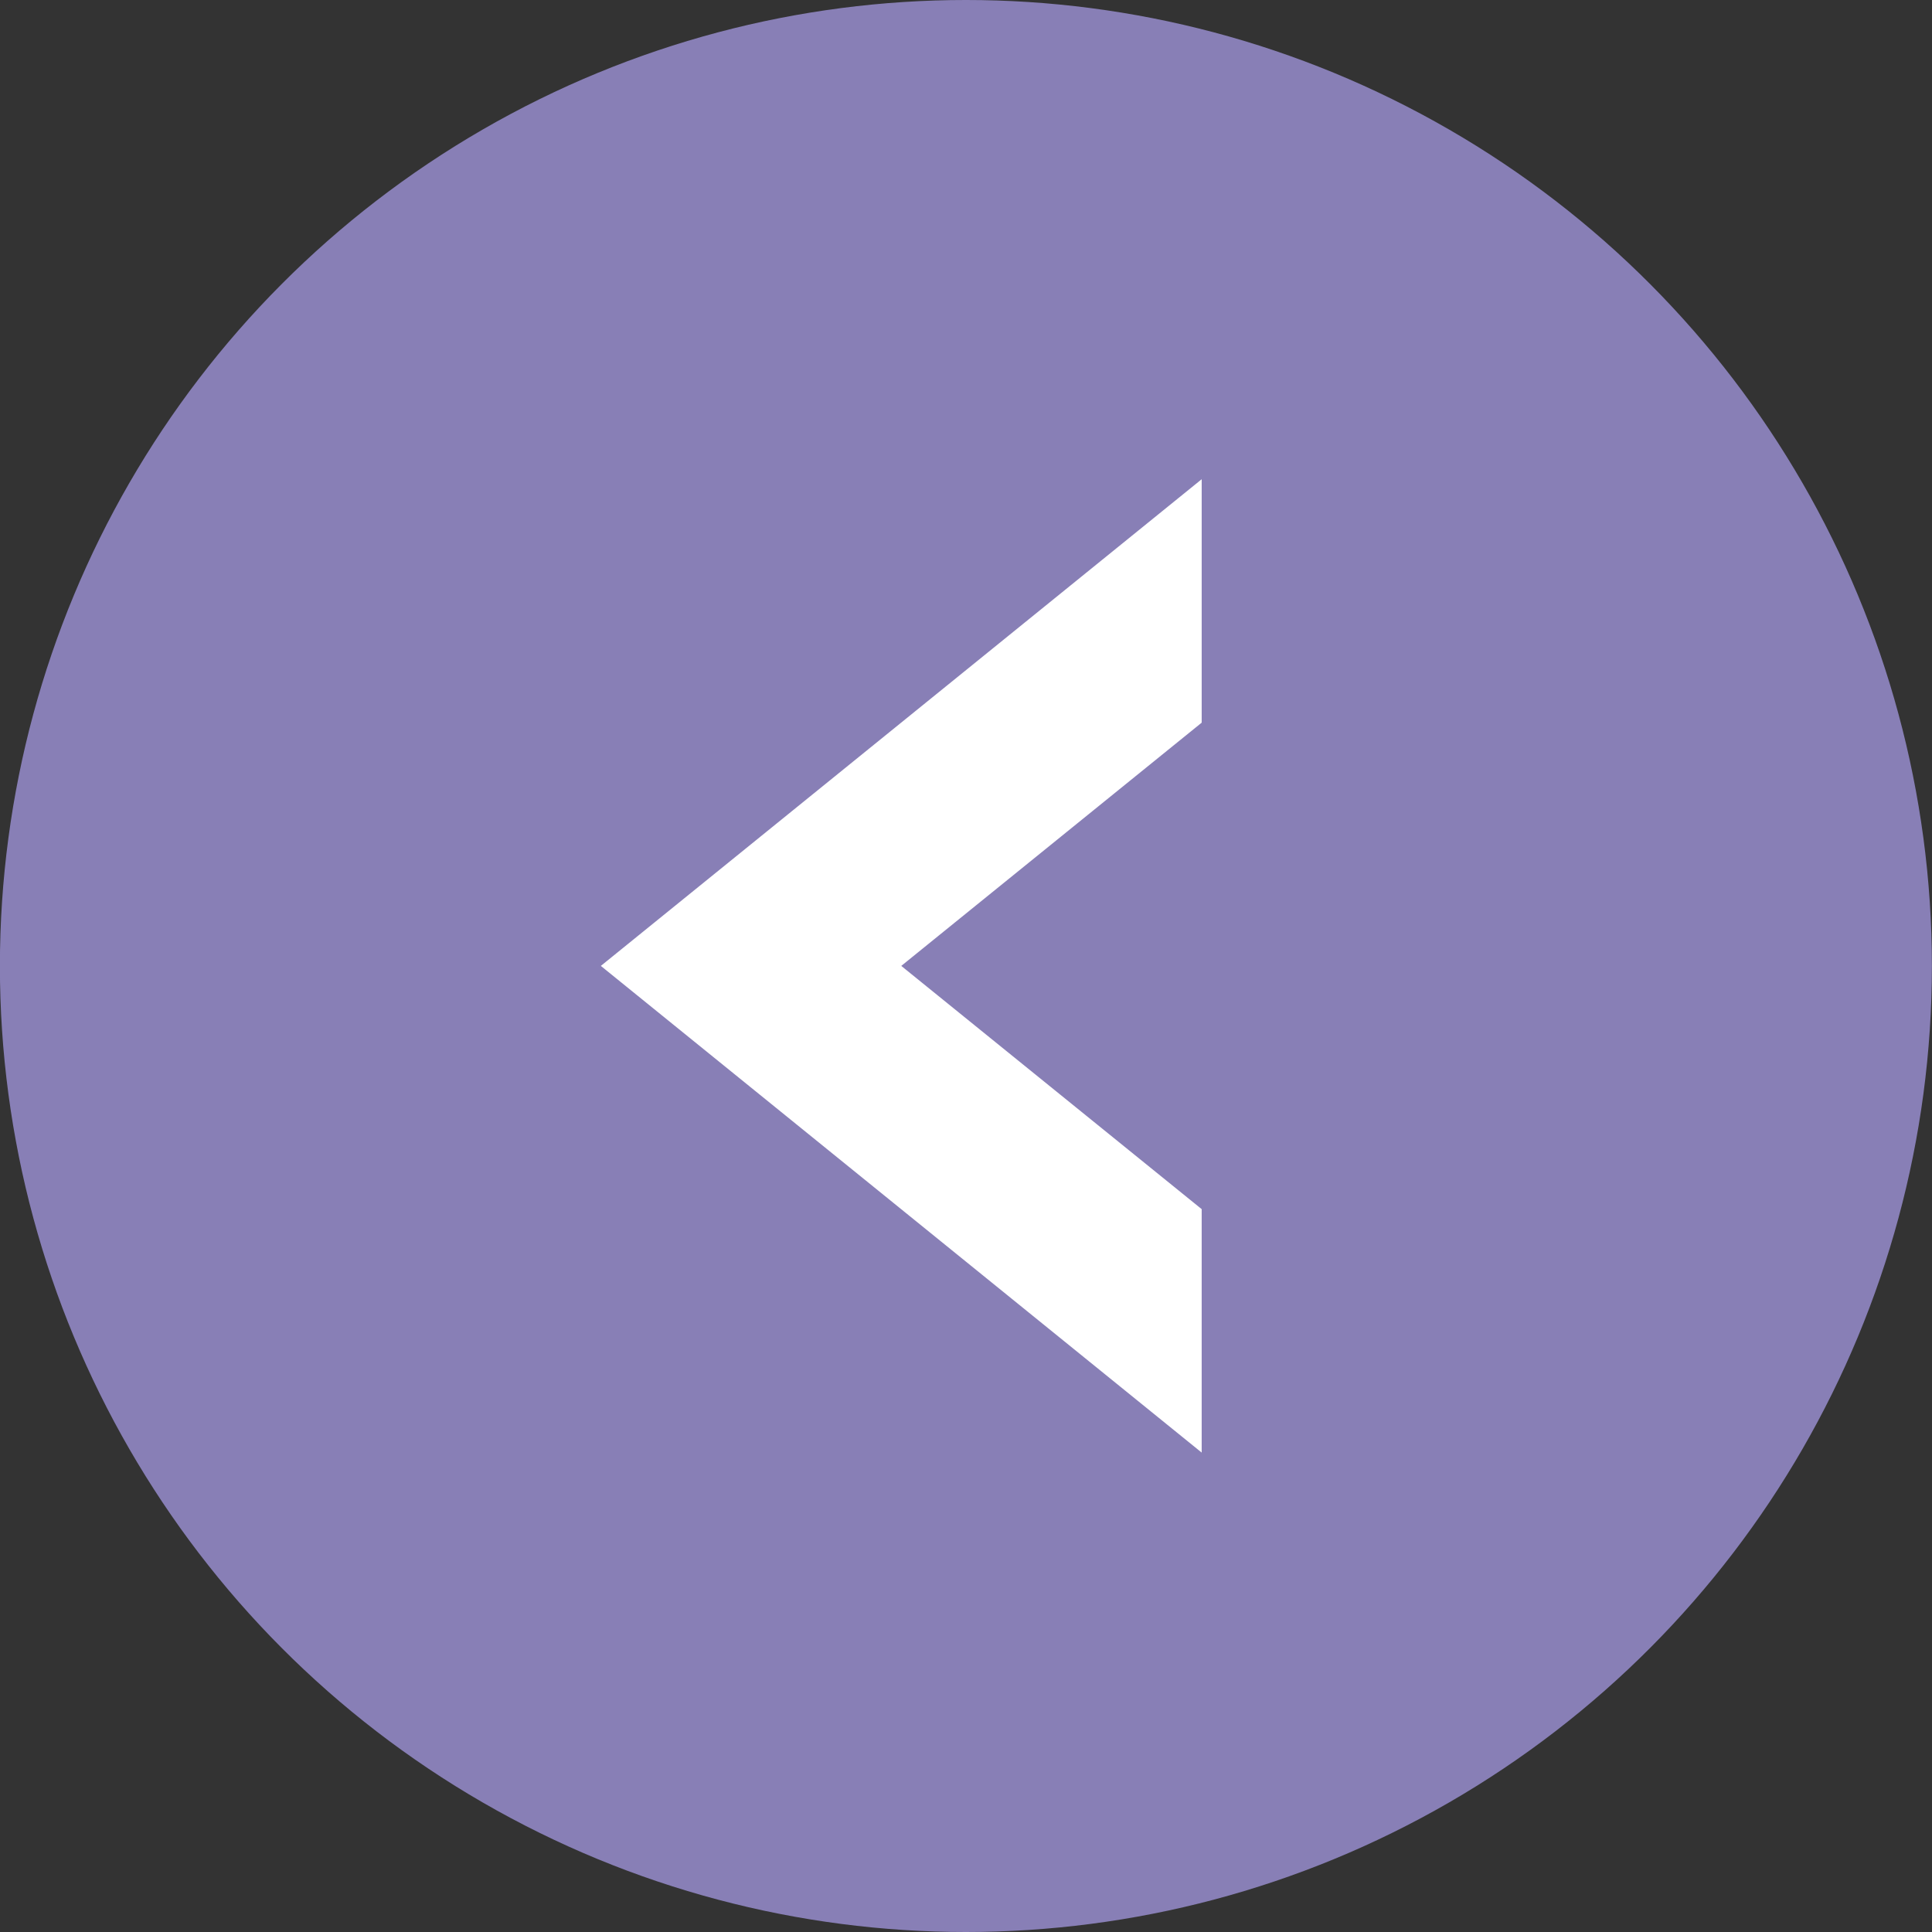 <svg xmlns="http://www.w3.org/2000/svg" width="19.936" height="19.936" viewBox="0 0 19.936 19.936">
  <rect x="0" y="0" width="19.936" height="19.936" fill="#333333" stroke="none"/>
  <g id="Group_4521" data-name="Group 4521" transform="translate(14931.79 -410)">
    <g id="Group_4520" data-name="Group 4520" transform="translate(-15441.681 -5681.083)">
      <g id="Group_4088" data-name="Group 4088" transform="translate(509.89 6091.083)">
        <g id="Group_3706" data-name="Group 3706" transform="translate(0 0)">
          <g id="title-chairman" transform="translate(0 0)">
            <circle id="Ellipse_537" data-name="Ellipse 537" cx="9.968" cy="9.968" r="9.968" fill="#887fb6"/>
          </g>
        </g>
        <g id="Group_3707" data-name="Group 3707" transform="translate(6.201 4.945)">
          <path id="Path_16854" data-name="Path 16854" d="M0,5.022,6.2,0V2.512L3.1,5.022l3.1,2.51v2.512Z" transform="translate(0)" fill="#fff"/>
        </g>
      </g>
    </g>
  </g>
</svg>
